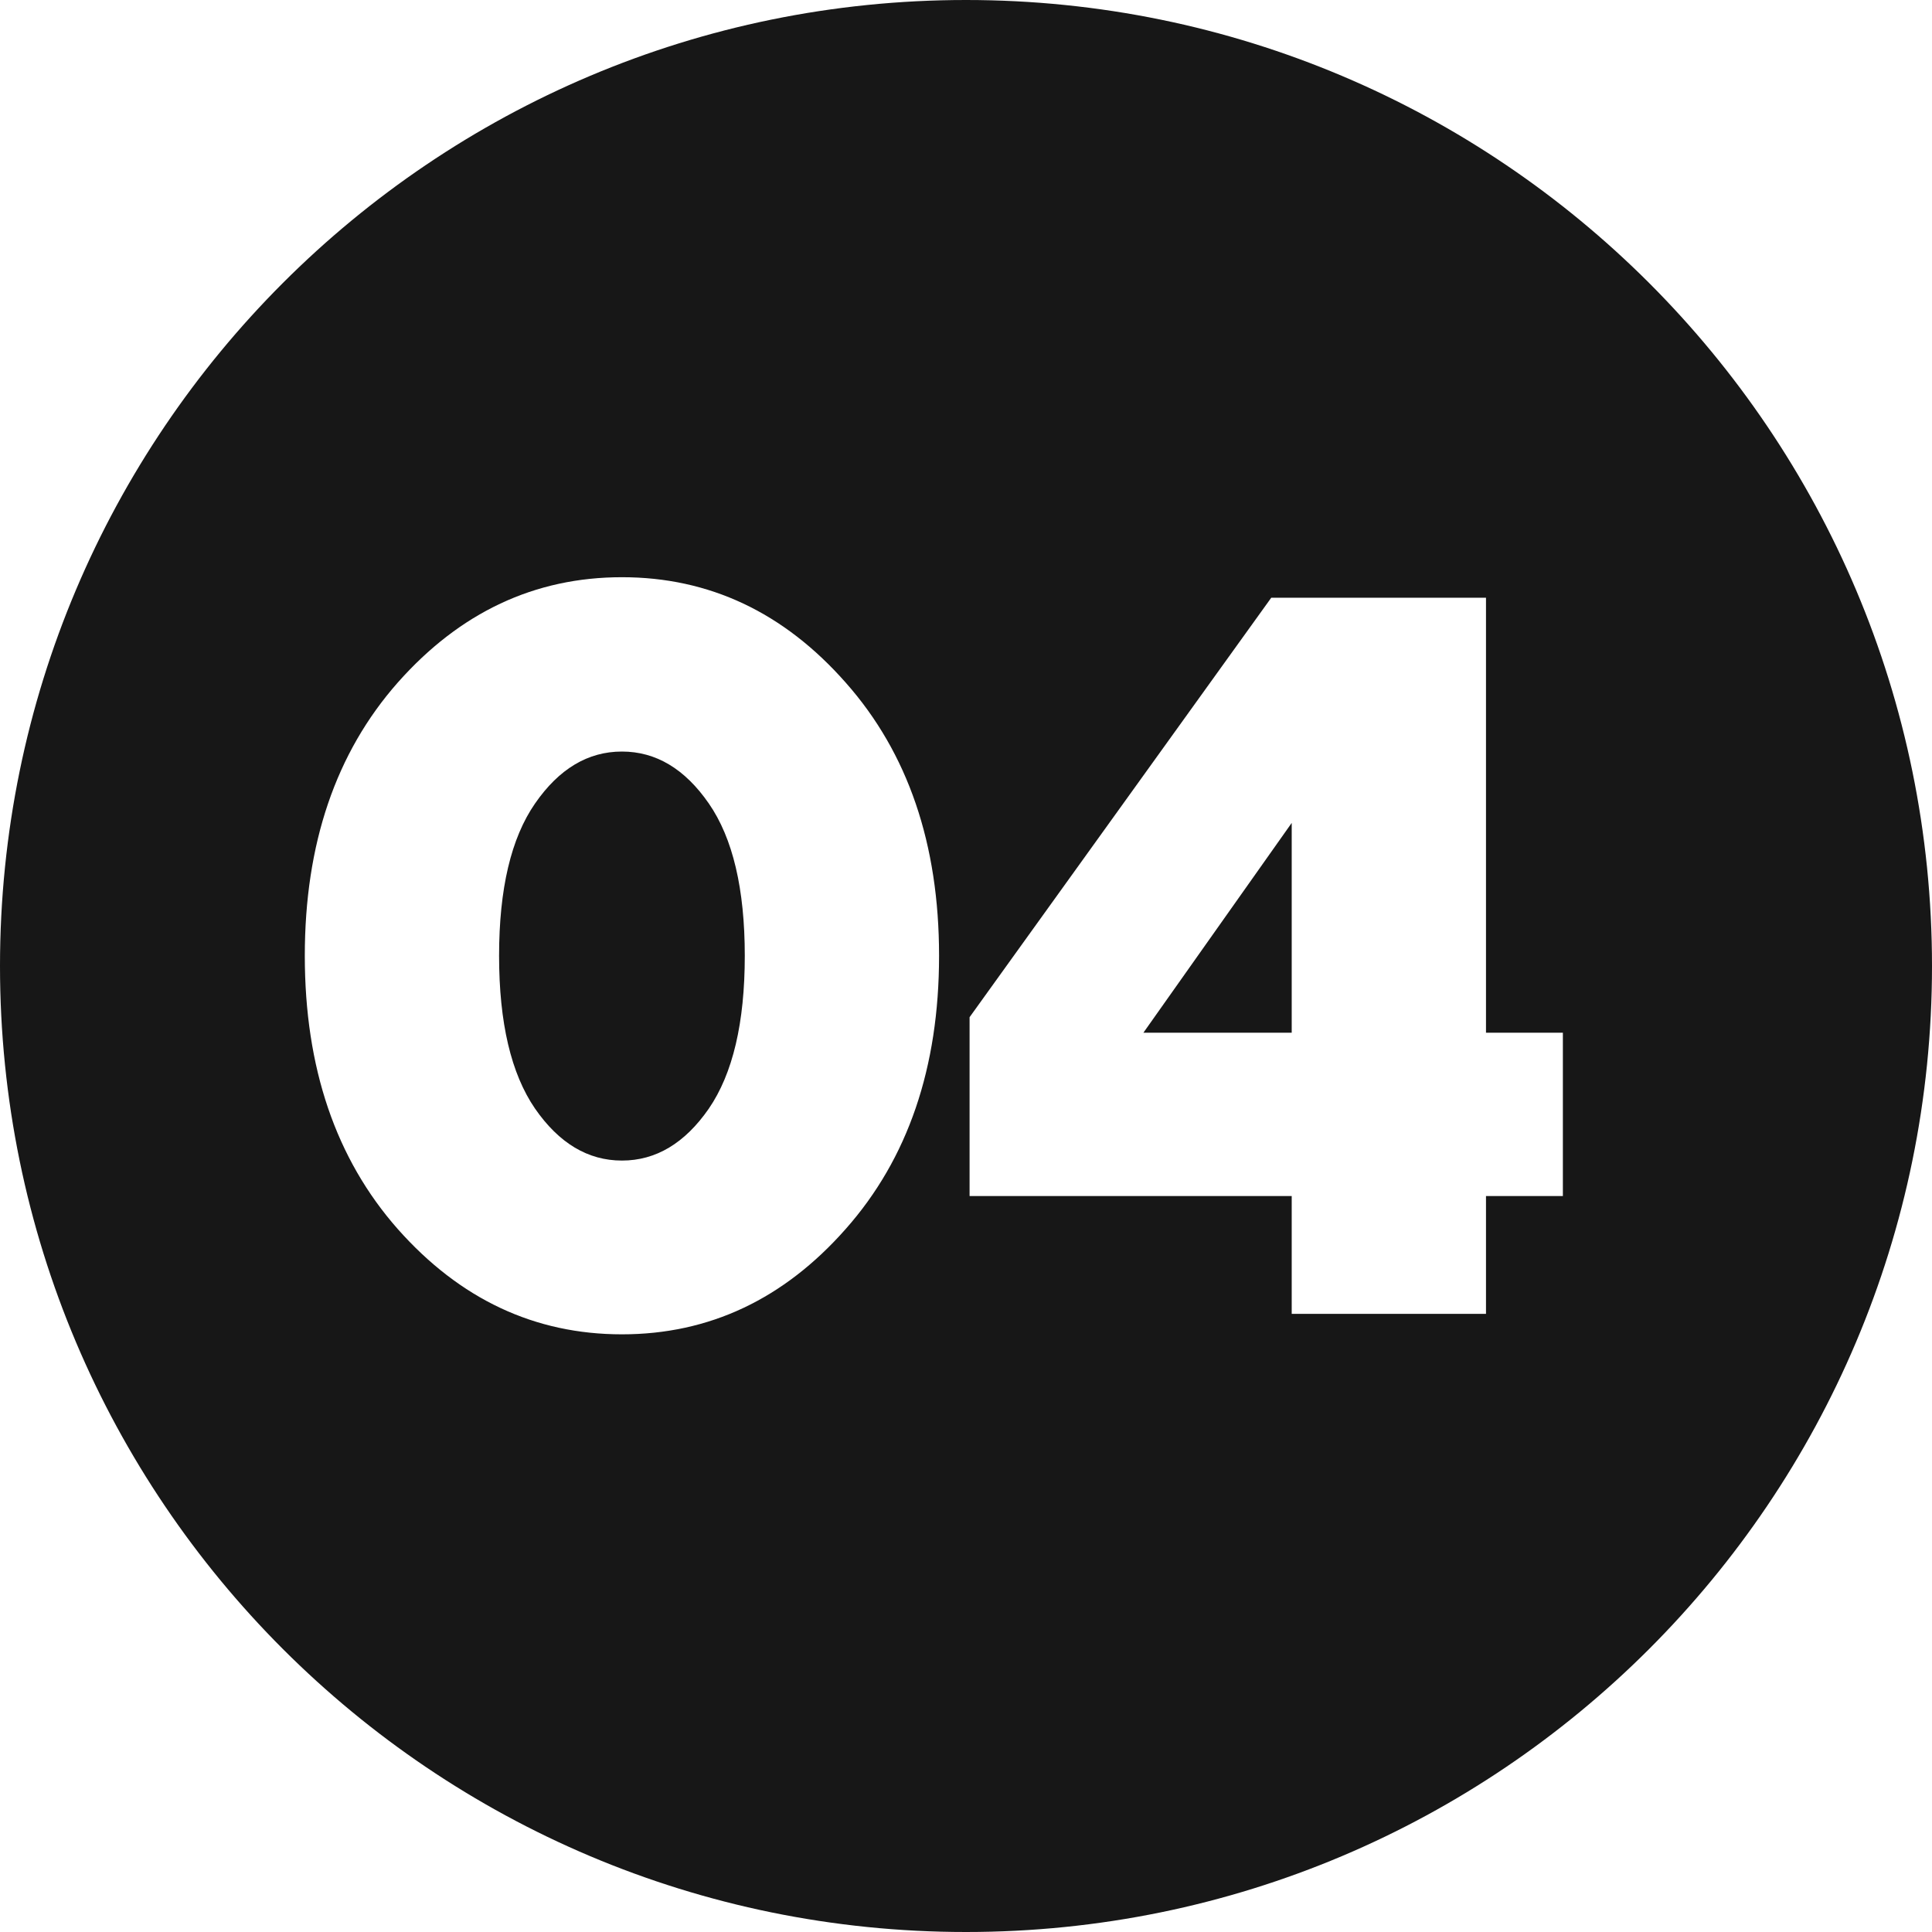 <?xml version="1.0" encoding="UTF-8"?> <svg xmlns="http://www.w3.org/2000/svg" width="34" height="34" viewBox="0 0 34 34" fill="none"> <path fill-rule="evenodd" clip-rule="evenodd" d="M17 34C26.389 34 34 26.389 34 17C34 7.611 26.389 0 17 0C7.611 0 0 7.611 0 17C0 26.389 7.611 34 17 34ZM8.783 16.82C8.783 15.643 8.994 14.749 9.416 14.14C9.838 13.53 10.347 13.226 10.945 13.226C11.543 13.226 12.052 13.53 12.474 14.14C12.896 14.749 13.107 15.643 13.107 16.82C13.107 17.998 12.896 18.895 12.474 19.51C12.052 20.119 11.543 20.424 10.945 20.424C10.347 20.424 9.838 20.119 9.416 19.51C8.994 18.895 8.783 17.998 8.783 16.82ZM16.526 16.82C16.526 14.852 15.978 13.249 14.883 12.013C13.793 10.776 12.48 10.158 10.945 10.158C9.41 10.158 8.094 10.776 6.999 12.013C5.909 13.249 5.364 14.852 5.364 16.82C5.364 18.789 5.909 20.392 6.999 21.628C8.094 22.864 9.41 23.482 10.945 23.482C12.48 23.482 13.793 22.864 14.883 21.628C15.978 20.392 16.526 18.789 16.526 16.82ZM27.504 18.174H26.151V10.519H22.372L17.063 17.901V21.048H22.732V23.122H26.151V21.048H27.504V18.174ZM22.732 14.482V18.174H20.122L22.732 14.482Z" fill="#171717"></path> </svg> 